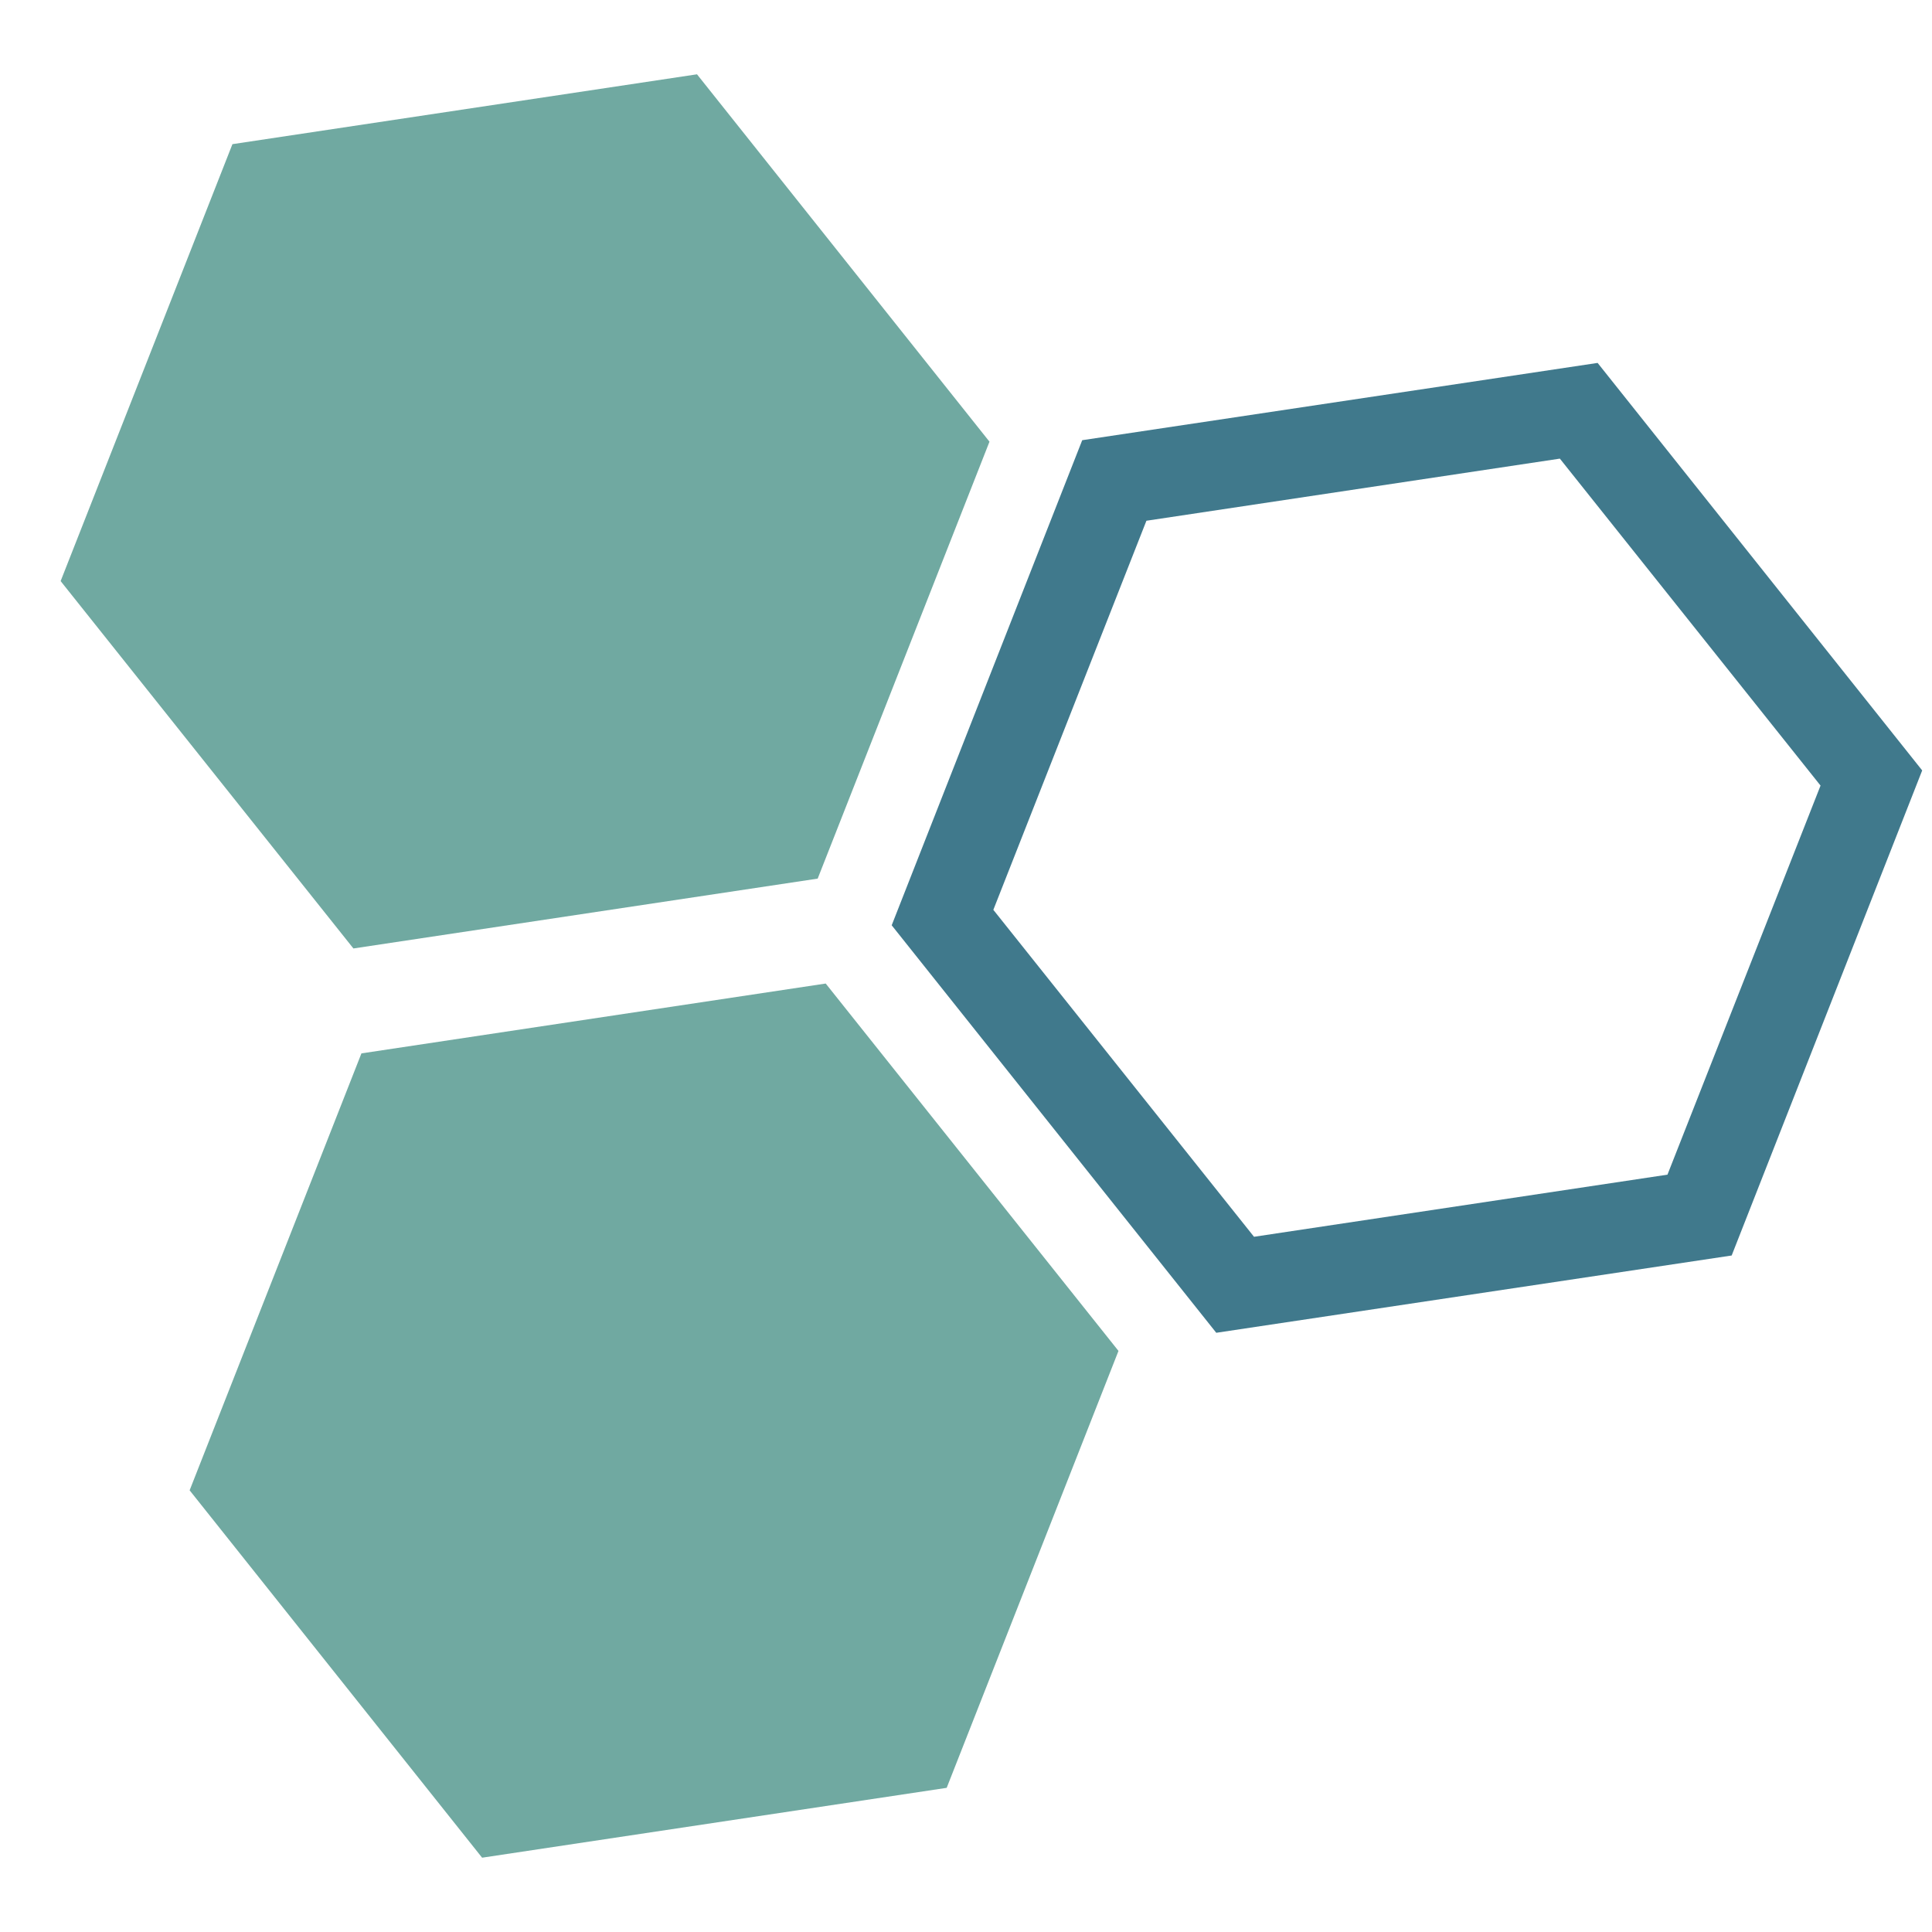 <?xml version="1.0" encoding="UTF-8"?> <svg xmlns="http://www.w3.org/2000/svg" id="Layer_1" version="1.1" viewBox="0 0 65 65"><defs><style> .st0 { fill: #70a9a1; } .st1 { fill: #40798c; } </style></defs><polygon class="st0" points="27.78 33.09 12.16 35.44 6.38 50.14 16.22 62.5 31.85 60.15 37.63 45.45 27.78 33.09"></polygon><path class="st1" d="M40.92,44.84l-10.92-13.71,6.41-16.32,17.34-2.6,10.92,13.71-6.41,16.32-17.34,2.6ZM33.42,30.61l8.77,11,13.91-2.09,5.15-13.09-8.77-11-13.91,2.09-5.15,13.09Z"></path><polygon class="st0" points="23.45 2.5 7.82 4.85 2.04 19.55 11.89 31.91 27.51 29.56 33.29 14.86 23.45 2.5"></polygon></svg> 